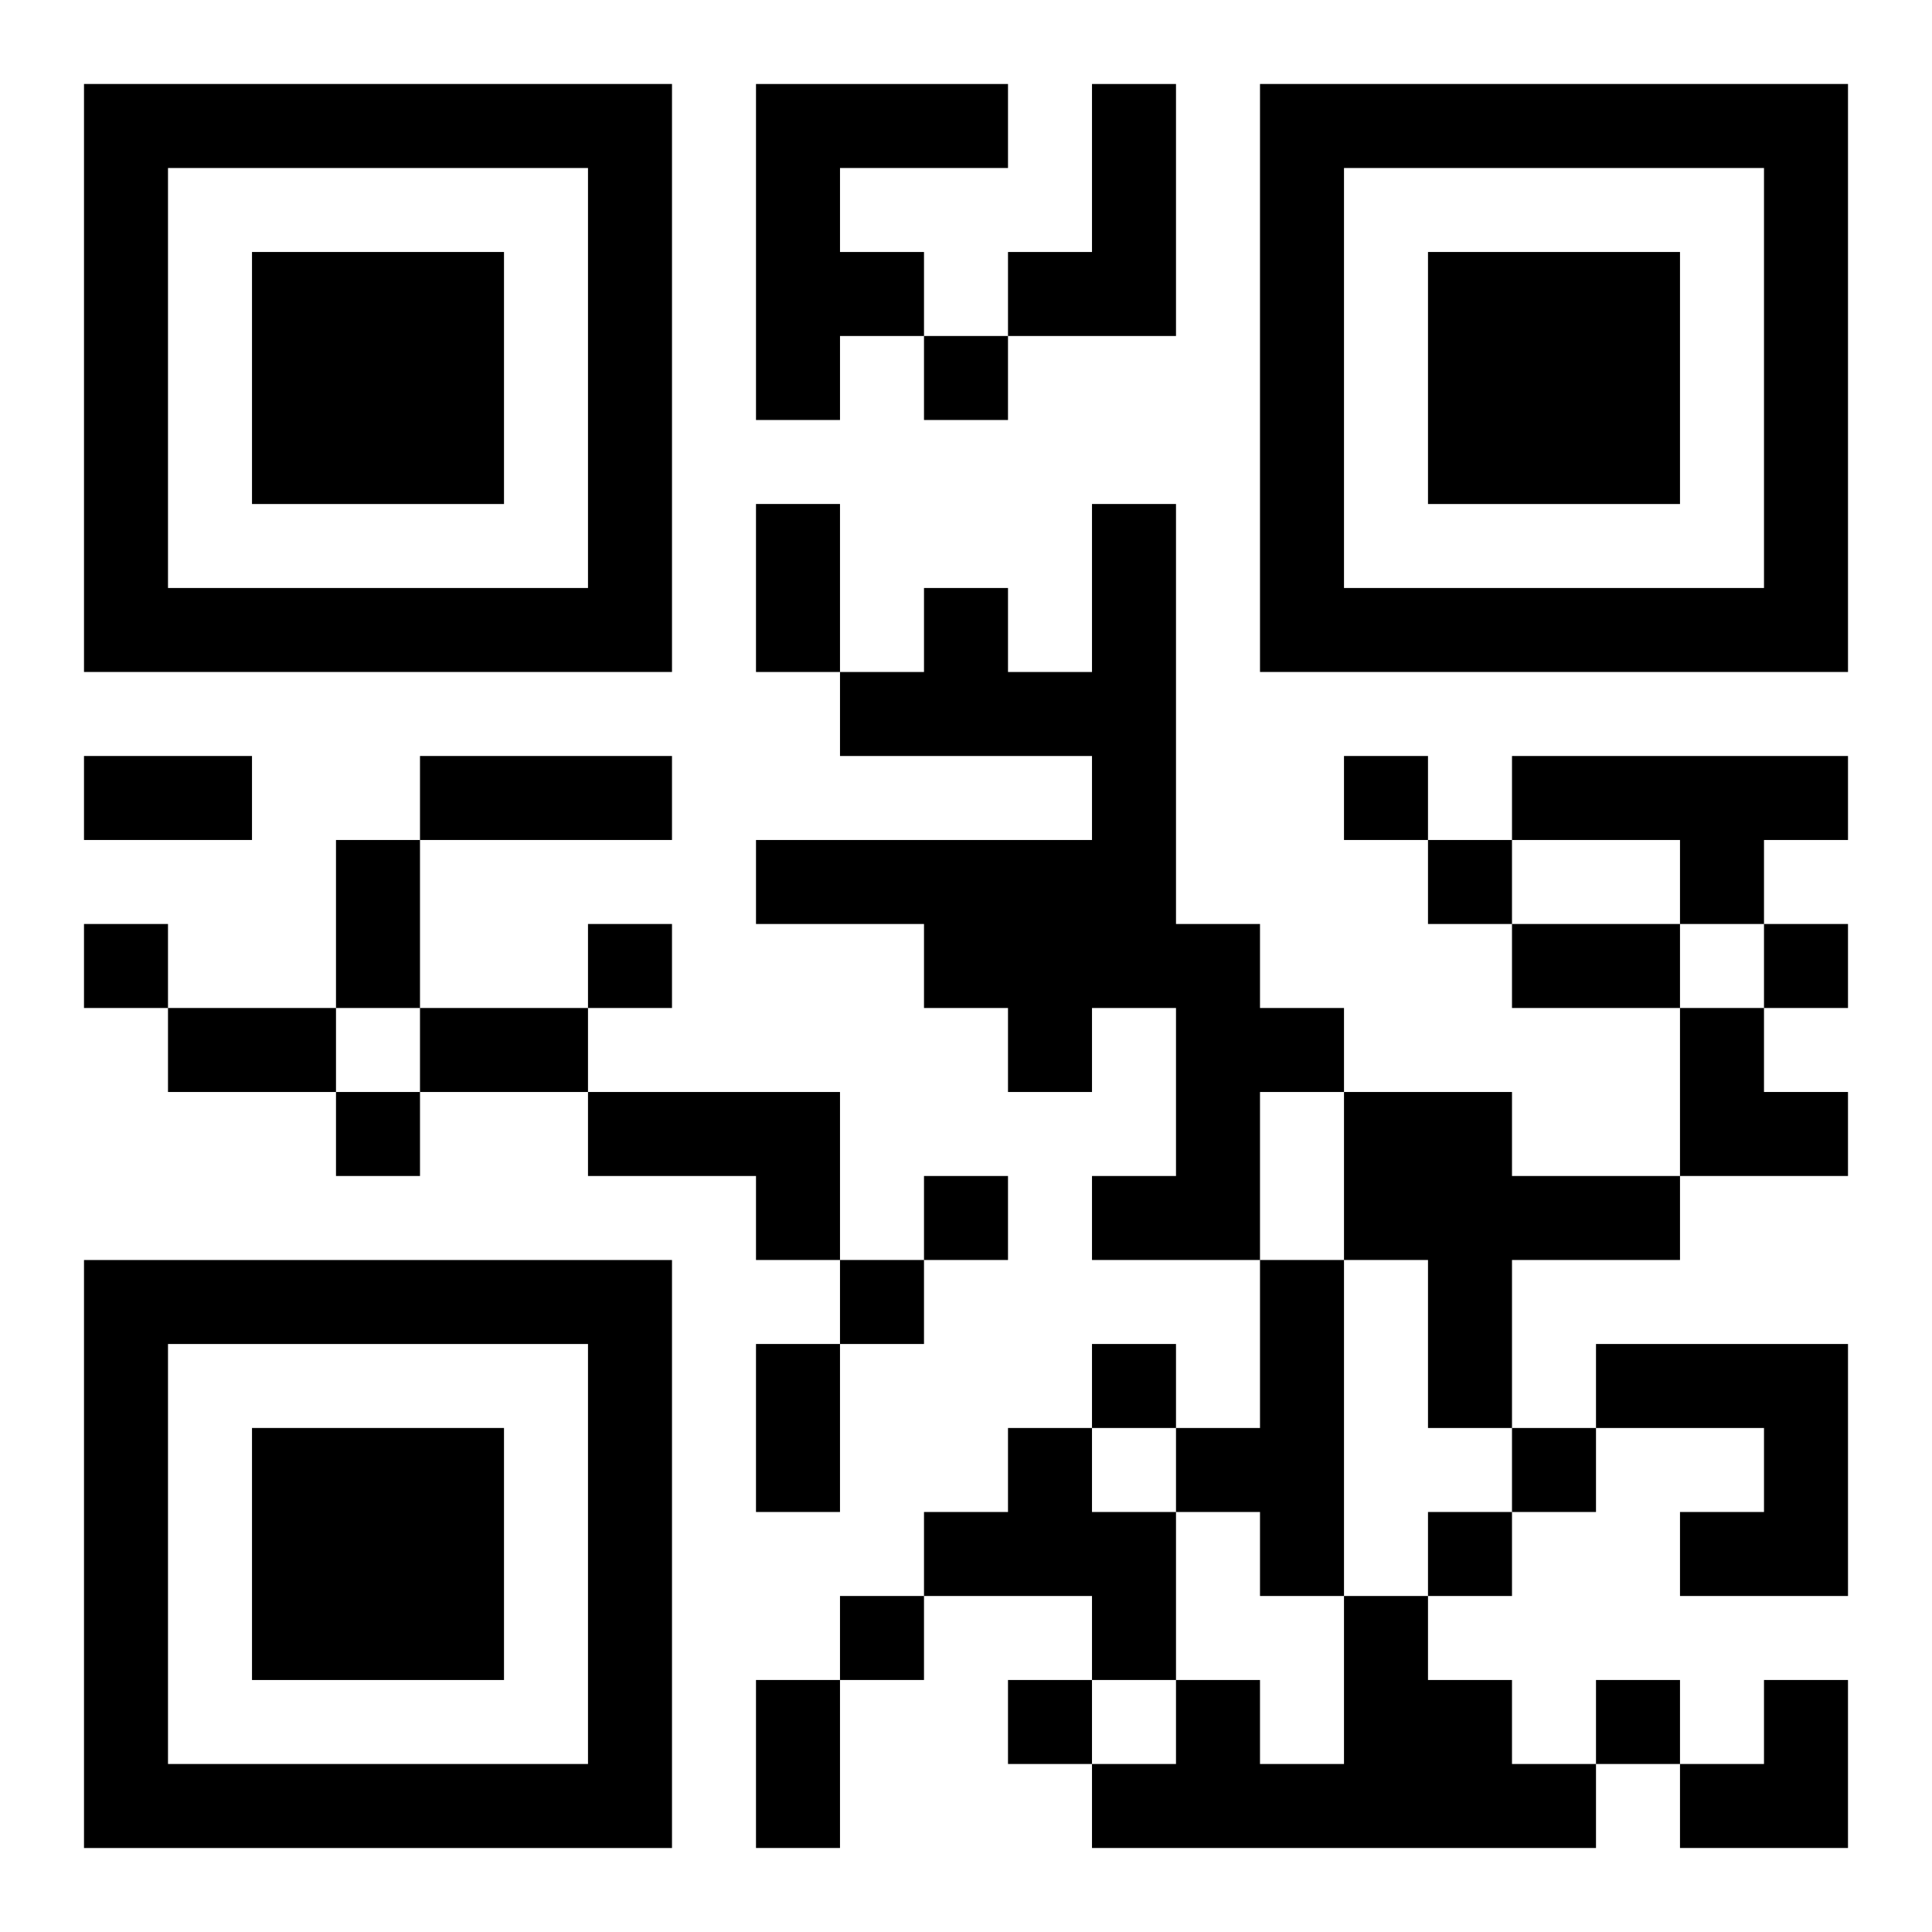 <?xml version="1.0" encoding="UTF-8"?>
<svg width="250" height="250" baseProfile="full" version="1.1" viewBox="-1 -1 23 23" xmlns="http://www.w3.org/2000/svg" xmlns:xlink="http://www.w3.org/1999/xlink"><symbol id="a"><path d="m0 7v7h7v-7h-7zm1 1h5v5h-5v-5zm1 1v3h3v-3h-3z"/></symbol><use y="-7" xlink:href="#a"/><use y="7" xlink:href="#a"/><use x="14" y="-7" xlink:href="#a"/><path d="m8 0h3v1h-2v1h1v1h-1v1h-1v-4m4 0h1v3h-2v-1h1v-2m0 5h1v5h1v1h1v1h-1v2h-2v-1h1v-2h-1v1h-1v-1h-1v-1h-2v-1h4v-1h-3v-1h1v-1h1v1h1v-2m5 3h4v1h-1v1h-1v-1h-2v-1m-11 4h3v2h-1v-1h-2v-1m9 0h2v1h2v1h-2v2h-1v-2h-1v-2m-1 2h1v4h-1v-1h-1v-1h1v-2m4 1h3v3h-2v-1h1v-1h-2v-1m-7 1h1v1h1v2h-1v-1h-2v-1h1v-1m4 2h1v1h1v1h1v1h-6v-1h1v-1h1v1h1v-2m-5-15v1h1v-1h-1m5 5v1h1v-1h-1m1 1v1h1v-1h-1m-16 1v1h1v-1h-1m6 0v1h1v-1h-1m14 0v1h1v-1h-1m-17 2v1h1v-1h-1m7 1v1h1v-1h-1m-1 1v1h1v-1h-1m3 1v1h1v-1h-1m5 1v1h1v-1h-1m-1 1v1h1v-1h-1m-7 1v1h1v-1h-1m2 1v1h1v-1h-1m7 0v1h1v-1h-1m-10-14h1v2h-1v-2m-8 3h2v1h-2v-1m4 0h3v1h-3v-1m-1 1h1v2h-1v-2m14 1h2v1h-2v-1m-16 1h2v1h-2v-1m3 0h2v1h-2v-1m4 4h1v2h-1v-2m0 4h1v2h-1v-2m11-8h1v1h1v1h-2zm0 8m1 0h1v2h-2v-1h1z"/></svg>
